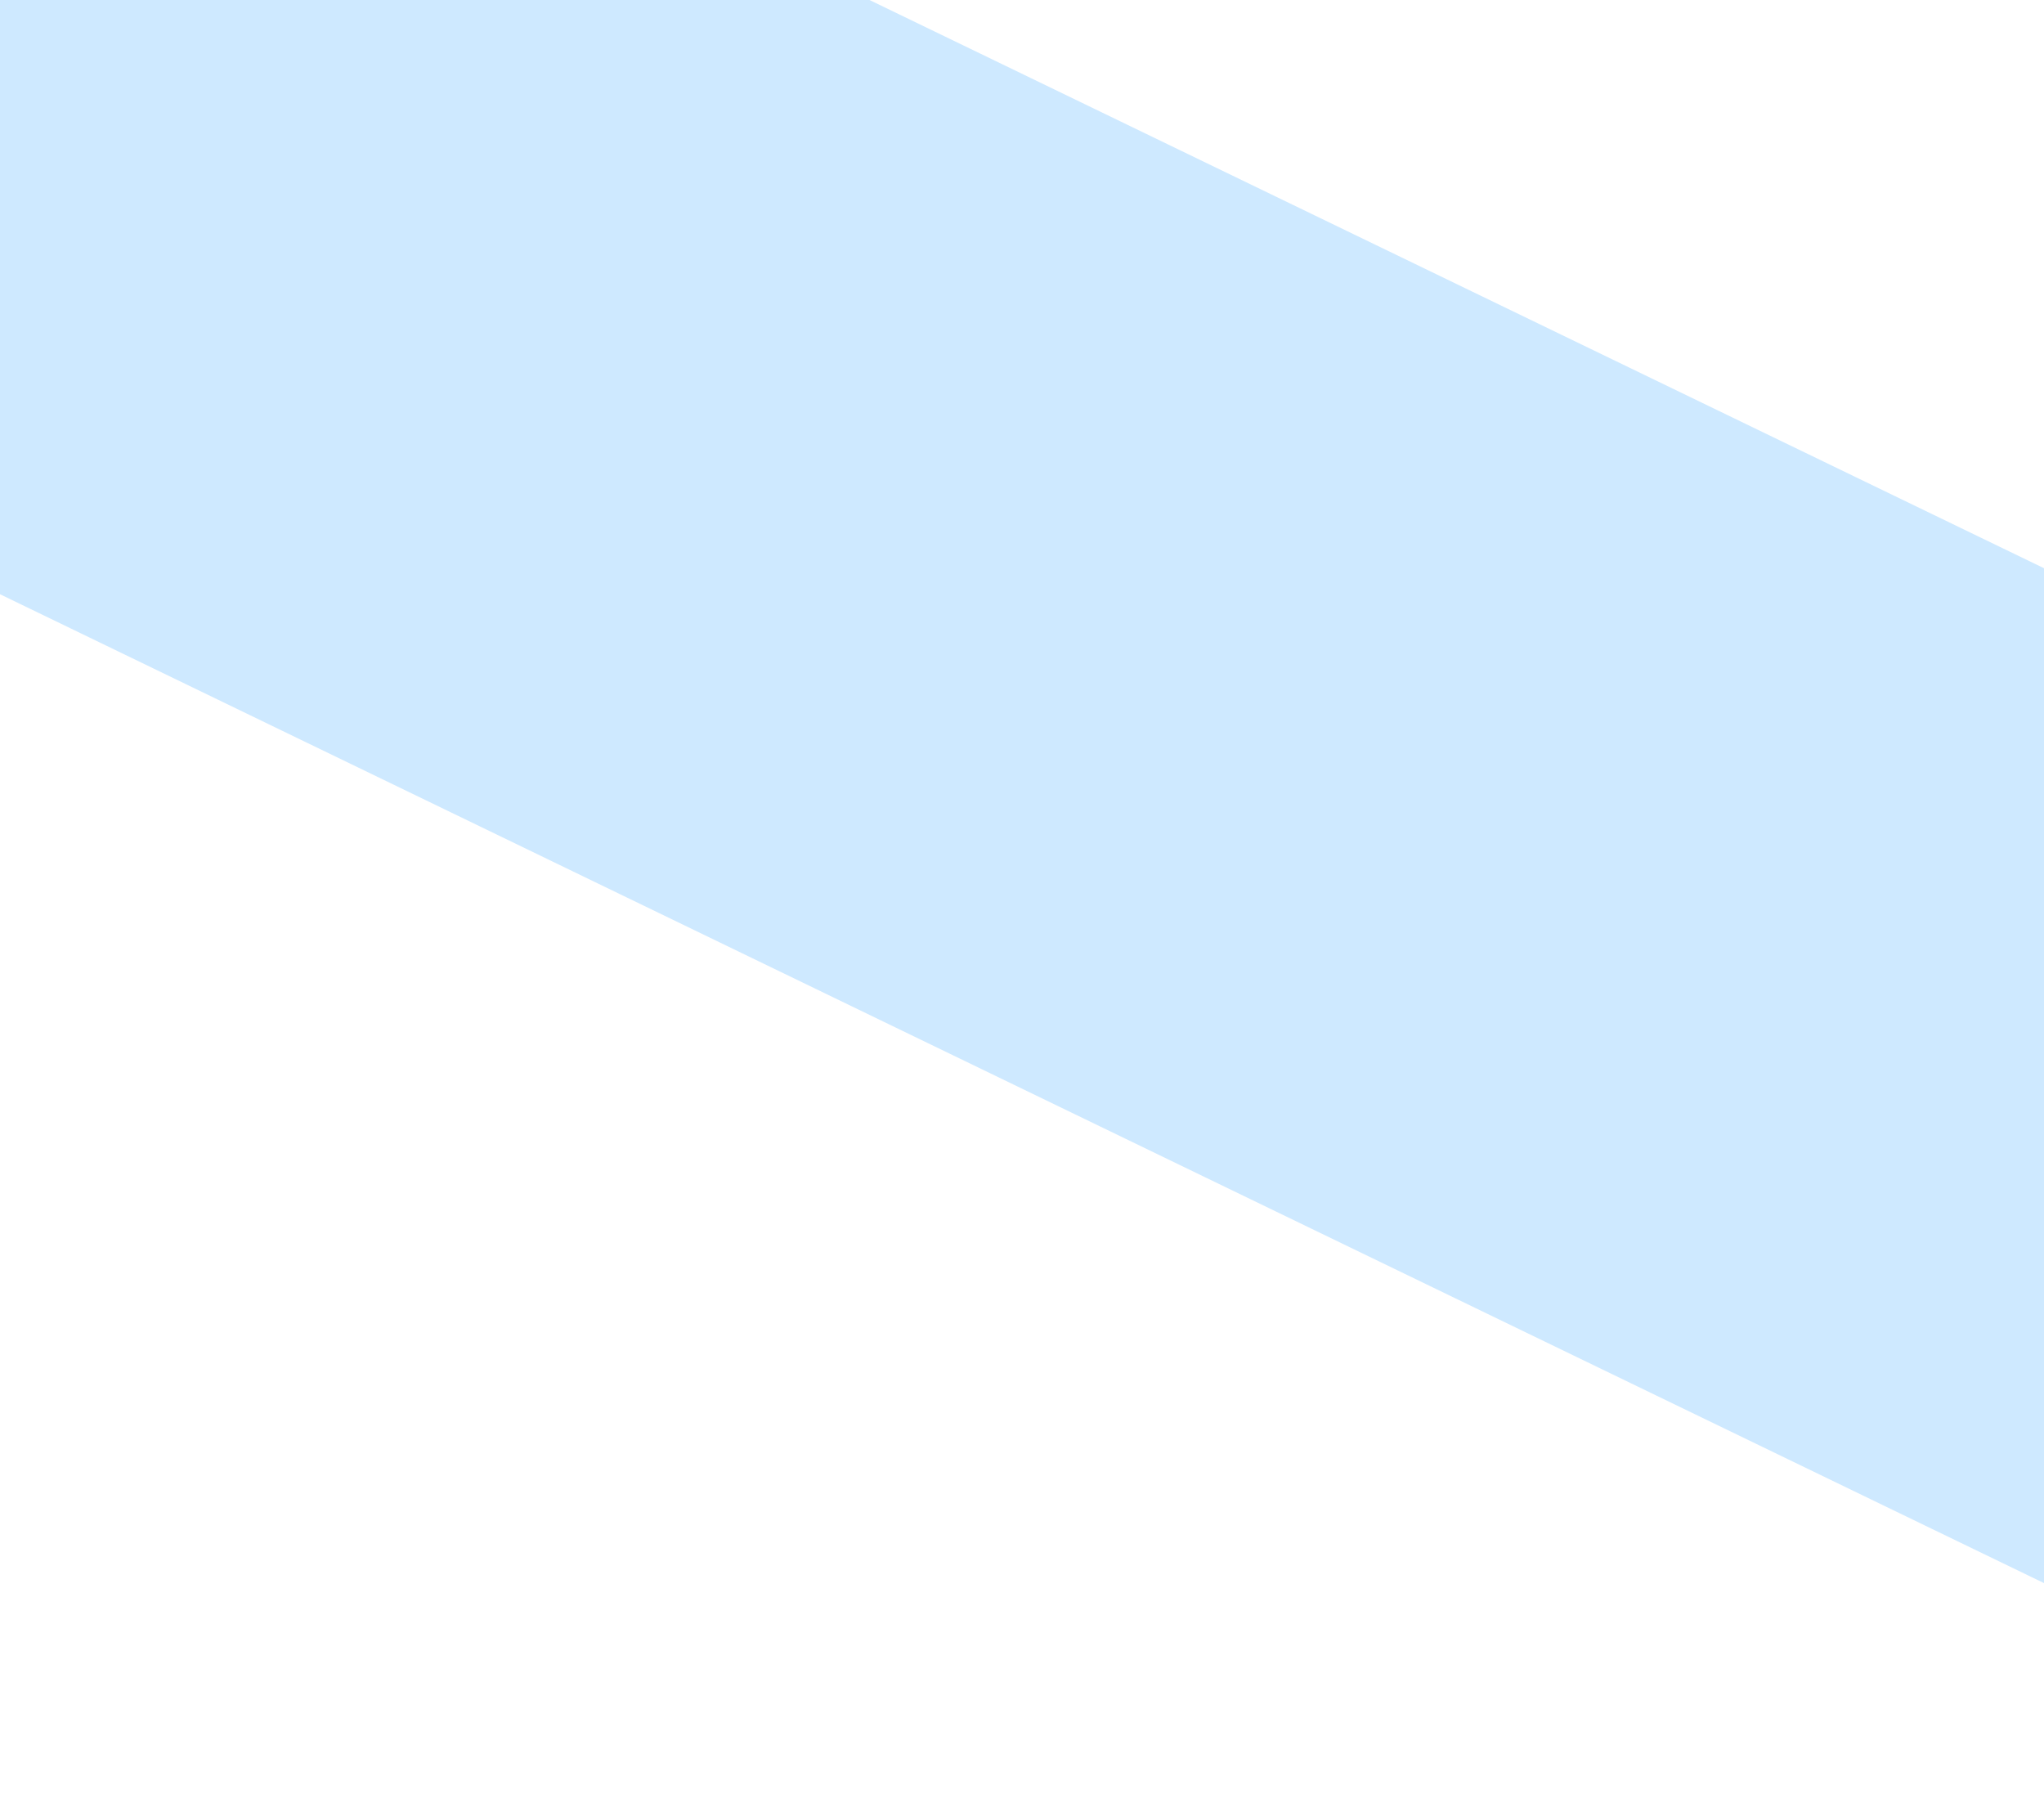 <svg width="495" height="440" viewBox="0 0 495 440" fill="none" xmlns="http://www.w3.org/2000/svg">
<g clip-path="url(#clip0_7445_5010)">
<path d="M-83 -142L714.512 243.765V489.5L-83 103.735V-142Z" fill="#CEE9FF"/>
</g>
<defs>
<clipPath id="clip0_7445_5010">
<rect width="495" height="440" fill="white"/>
</clipPath>
</defs>
</svg>
